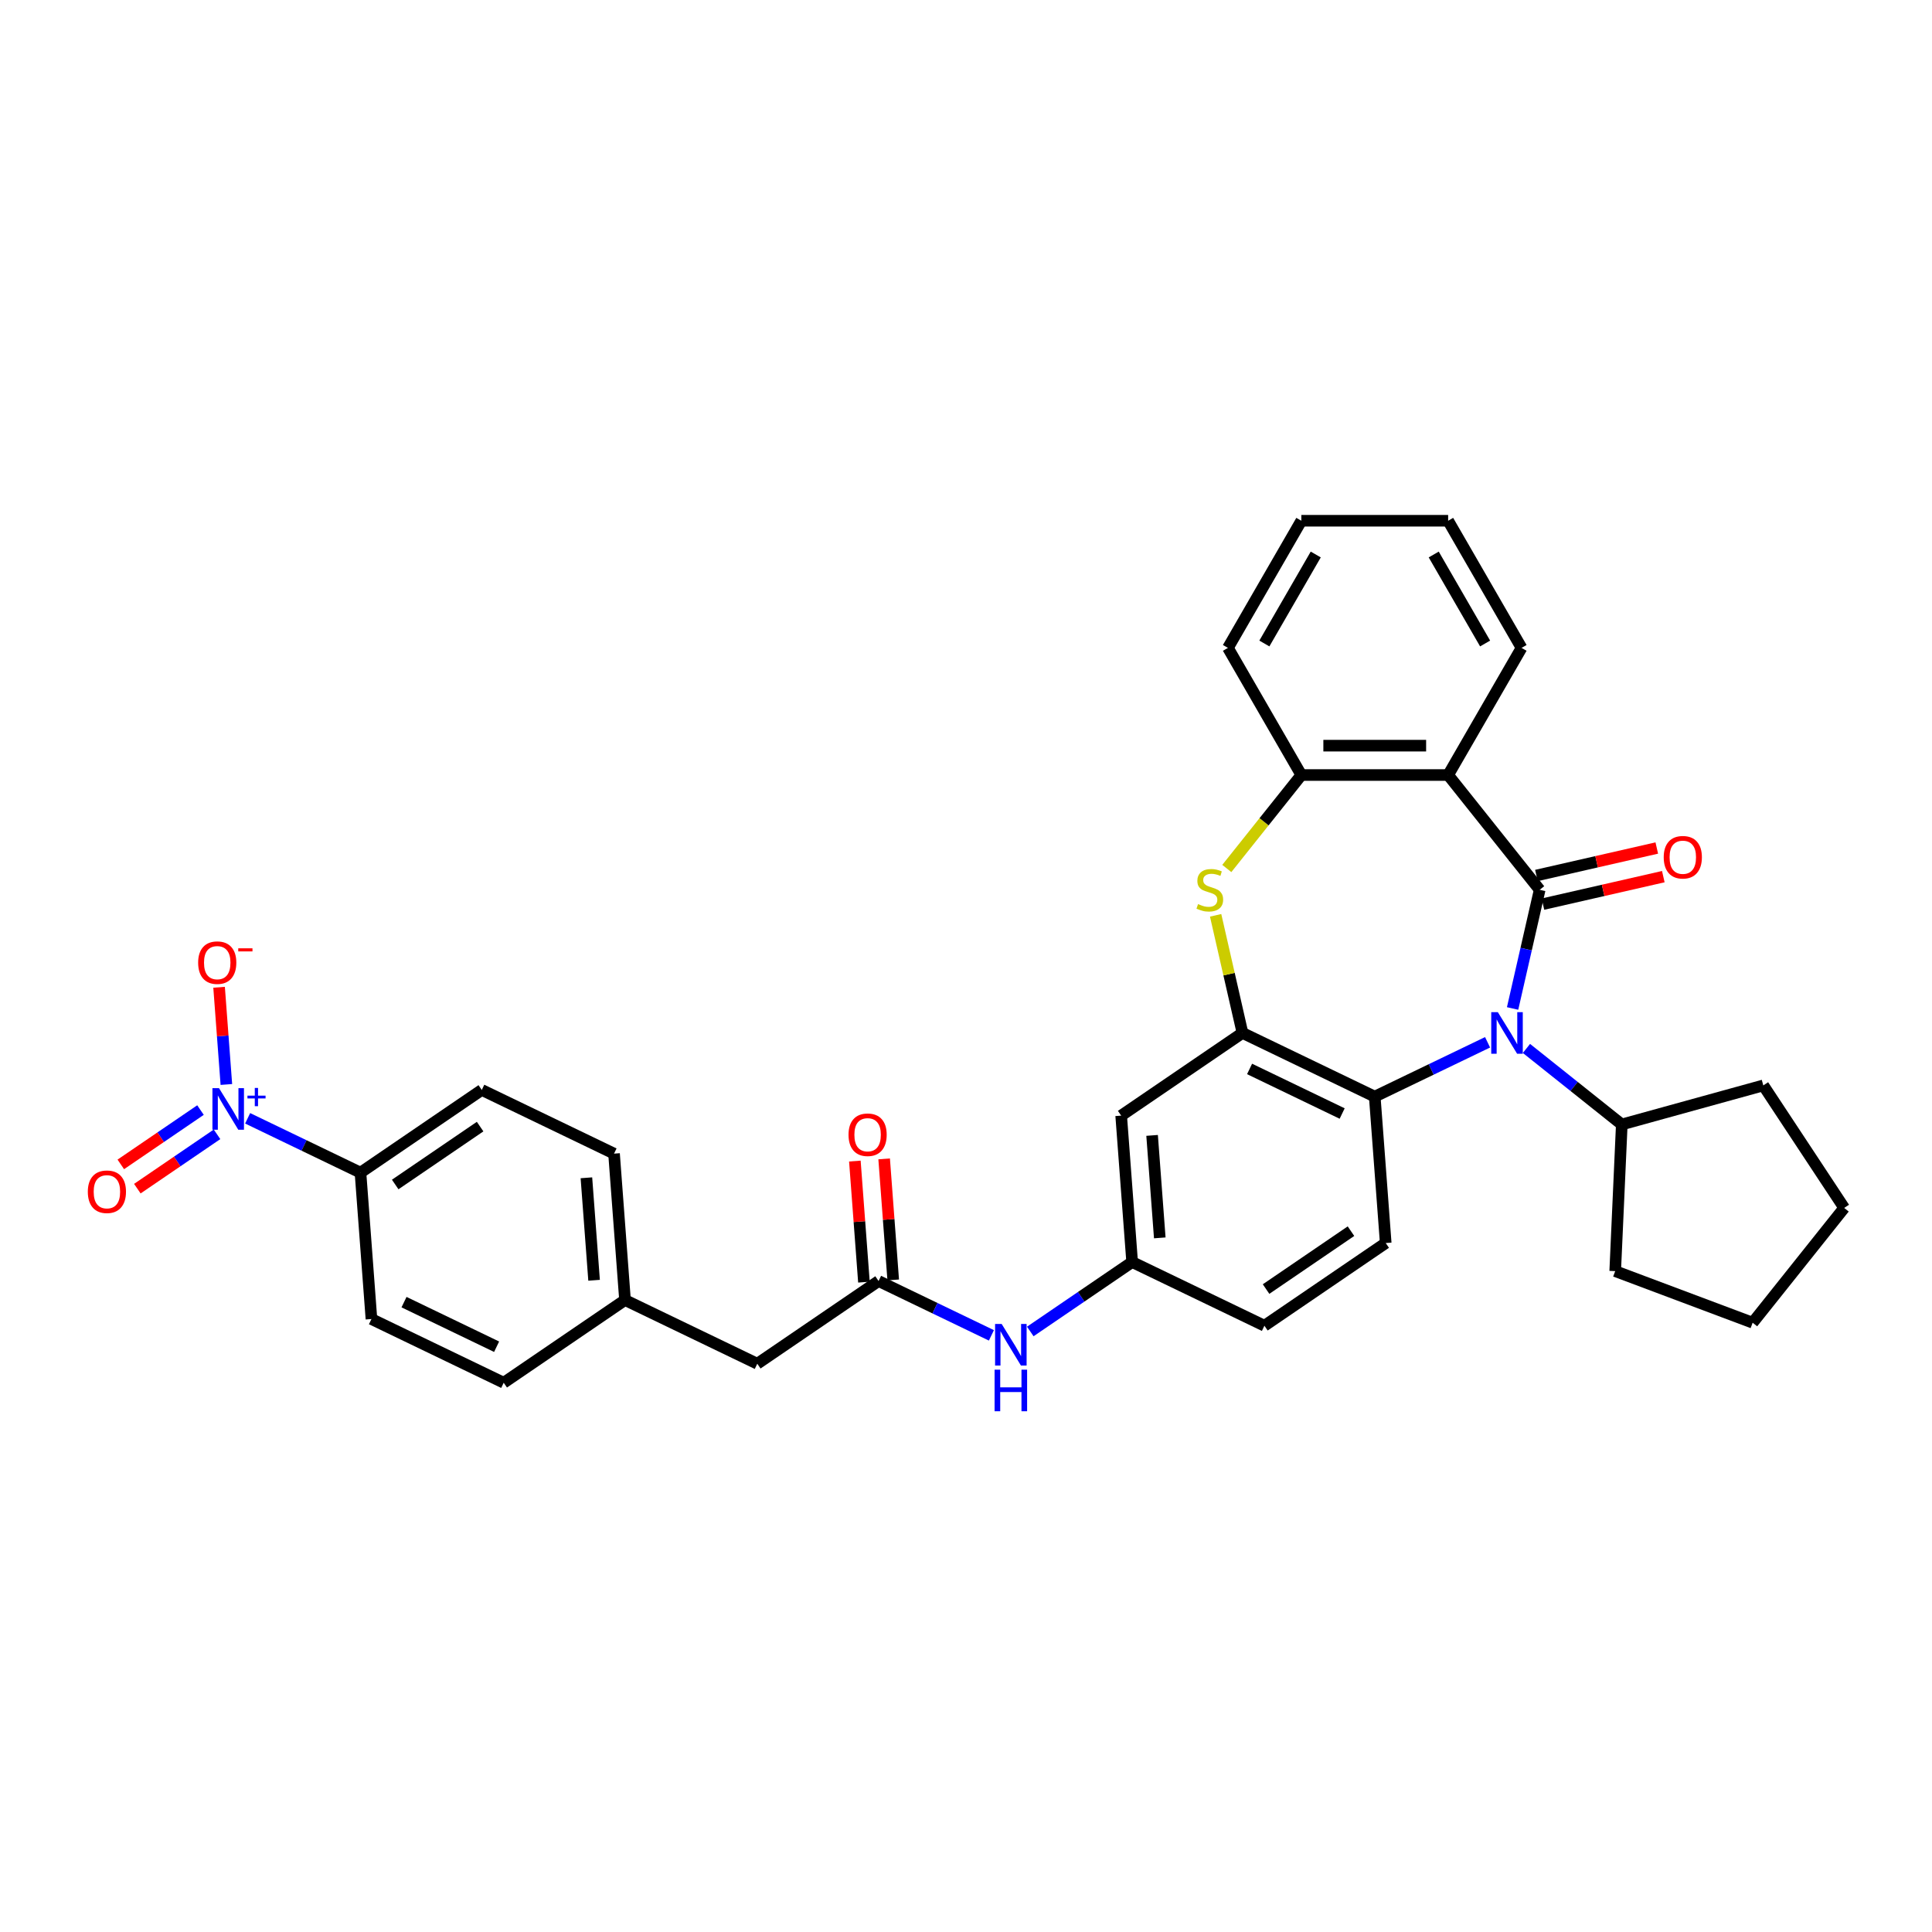 <?xml version='1.0' encoding='iso-8859-1'?>
<svg version='1.1' baseProfile='full'
              xmlns='http://www.w3.org/2000/svg'
                      xmlns:rdkit='http://www.rdkit.org/xml'
                      xmlns:xlink='http://www.w3.org/1999/xlink'
                  xml:space='preserve'
width='1000px' height='1000px' viewBox='0 0 1000 1000'>
<!-- END OF HEADER -->
<rect style='opacity:1.0;fill:#FFFFFF;stroke:none' width='1000' height='1000' x='0' y='0'> </rect>
<path class='bond-0' d='M 796.935,460.562 L 789.925,491.274' style='fill:none;fill-rule:evenodd;stroke:#000000;stroke-width:6px;stroke-linecap:butt;stroke-linejoin:miter;stroke-opacity:1' />
<path class='bond-0' d='M 789.925,491.274 L 782.915,521.985' style='fill:none;fill-rule:evenodd;stroke:#0000FF;stroke-width:6px;stroke-linecap:butt;stroke-linejoin:miter;stroke-opacity:1' />
<path class='bond-1' d='M 796.935,460.562 L 749.557,401.153' style='fill:none;fill-rule:evenodd;stroke:#000000;stroke-width:6px;stroke-linecap:butt;stroke-linejoin:miter;stroke-opacity:1' />
<path class='bond-10' d='M 798.625,467.97 L 829.778,460.86' style='fill:none;fill-rule:evenodd;stroke:#000000;stroke-width:6px;stroke-linecap:butt;stroke-linejoin:miter;stroke-opacity:1' />
<path class='bond-10' d='M 829.778,460.86 L 860.93,453.75' style='fill:none;fill-rule:evenodd;stroke:#FF0000;stroke-width:6px;stroke-linecap:butt;stroke-linejoin:miter;stroke-opacity:1' />
<path class='bond-10' d='M 795.244,453.154 L 826.396,446.044' style='fill:none;fill-rule:evenodd;stroke:#000000;stroke-width:6px;stroke-linecap:butt;stroke-linejoin:miter;stroke-opacity:1' />
<path class='bond-10' d='M 826.396,446.044 L 857.548,438.933' style='fill:none;fill-rule:evenodd;stroke:#FF0000;stroke-width:6px;stroke-linecap:butt;stroke-linejoin:miter;stroke-opacity:1' />
<path class='bond-5' d='M 769.965,539.489 L 740.764,553.552' style='fill:none;fill-rule:evenodd;stroke:#0000FF;stroke-width:6px;stroke-linecap:butt;stroke-linejoin:miter;stroke-opacity:1' />
<path class='bond-5' d='M 740.764,553.552 L 711.563,567.614' style='fill:none;fill-rule:evenodd;stroke:#000000;stroke-width:6px;stroke-linecap:butt;stroke-linejoin:miter;stroke-opacity:1' />
<path class='bond-15' d='M 790.086,542.668 L 814.761,562.345' style='fill:none;fill-rule:evenodd;stroke:#0000FF;stroke-width:6px;stroke-linecap:butt;stroke-linejoin:miter;stroke-opacity:1' />
<path class='bond-15' d='M 814.761,562.345 L 839.435,582.022' style='fill:none;fill-rule:evenodd;stroke:#000000;stroke-width:6px;stroke-linecap:butt;stroke-linejoin:miter;stroke-opacity:1' />
<path class='bond-6' d='M 749.557,401.153 L 673.57,401.153' style='fill:none;fill-rule:evenodd;stroke:#000000;stroke-width:6px;stroke-linecap:butt;stroke-linejoin:miter;stroke-opacity:1' />
<path class='bond-6' d='M 738.159,385.955 L 684.968,385.955' style='fill:none;fill-rule:evenodd;stroke:#000000;stroke-width:6px;stroke-linecap:butt;stroke-linejoin:miter;stroke-opacity:1' />
<path class='bond-23' d='M 749.557,401.153 L 787.551,335.346' style='fill:none;fill-rule:evenodd;stroke:#000000;stroke-width:6px;stroke-linecap:butt;stroke-linejoin:miter;stroke-opacity:1' />
<path class='bond-2' d='M 128.177,578.832 L 157.378,592.894' style='fill:none;fill-rule:evenodd;stroke:#0000FF;stroke-width:6px;stroke-linecap:butt;stroke-linejoin:miter;stroke-opacity:1' />
<path class='bond-2' d='M 157.378,592.894 L 186.579,606.956' style='fill:none;fill-rule:evenodd;stroke:#000000;stroke-width:6px;stroke-linecap:butt;stroke-linejoin:miter;stroke-opacity:1' />
<path class='bond-12' d='M 117.168,561.327 L 115.283,536.168' style='fill:none;fill-rule:evenodd;stroke:#0000FF;stroke-width:6px;stroke-linecap:butt;stroke-linejoin:miter;stroke-opacity:1' />
<path class='bond-12' d='M 115.283,536.168 L 113.397,511.01' style='fill:none;fill-rule:evenodd;stroke:#FF0000;stroke-width:6px;stroke-linecap:butt;stroke-linejoin:miter;stroke-opacity:1' />
<path class='bond-14' d='M 103.775,574.567 L 83.151,588.629' style='fill:none;fill-rule:evenodd;stroke:#0000FF;stroke-width:6px;stroke-linecap:butt;stroke-linejoin:miter;stroke-opacity:1' />
<path class='bond-14' d='M 83.151,588.629 L 62.526,602.691' style='fill:none;fill-rule:evenodd;stroke:#FF0000;stroke-width:6px;stroke-linecap:butt;stroke-linejoin:miter;stroke-opacity:1' />
<path class='bond-14' d='M 112.336,587.124 L 91.712,601.186' style='fill:none;fill-rule:evenodd;stroke:#0000FF;stroke-width:6px;stroke-linecap:butt;stroke-linejoin:miter;stroke-opacity:1' />
<path class='bond-14' d='M 91.712,601.186 L 71.087,615.248' style='fill:none;fill-rule:evenodd;stroke:#FF0000;stroke-width:6px;stroke-linecap:butt;stroke-linejoin:miter;stroke-opacity:1' />
<path class='bond-3' d='M 643.101,534.644 L 711.563,567.614' style='fill:none;fill-rule:evenodd;stroke:#000000;stroke-width:6px;stroke-linecap:butt;stroke-linejoin:miter;stroke-opacity:1' />
<path class='bond-3' d='M 646.776,553.282 L 694.7,576.361' style='fill:none;fill-rule:evenodd;stroke:#000000;stroke-width:6px;stroke-linecap:butt;stroke-linejoin:miter;stroke-opacity:1' />
<path class='bond-8' d='M 643.101,534.644 L 580.317,577.45' style='fill:none;fill-rule:evenodd;stroke:#000000;stroke-width:6px;stroke-linecap:butt;stroke-linejoin:miter;stroke-opacity:1' />
<path class='bond-33' d='M 643.101,534.644 L 636.154,504.207' style='fill:none;fill-rule:evenodd;stroke:#000000;stroke-width:6px;stroke-linecap:butt;stroke-linejoin:miter;stroke-opacity:1' />
<path class='bond-33' d='M 636.154,504.207 L 629.207,473.769' style='fill:none;fill-rule:evenodd;stroke:#CCCC00;stroke-width:6px;stroke-linecap:butt;stroke-linejoin:miter;stroke-opacity:1' />
<path class='bond-4' d='M 634.992,449.528 L 654.281,425.34' style='fill:none;fill-rule:evenodd;stroke:#CCCC00;stroke-width:6px;stroke-linecap:butt;stroke-linejoin:miter;stroke-opacity:1' />
<path class='bond-4' d='M 654.281,425.34 L 673.57,401.153' style='fill:none;fill-rule:evenodd;stroke:#000000;stroke-width:6px;stroke-linecap:butt;stroke-linejoin:miter;stroke-opacity:1' />
<path class='bond-11' d='M 711.563,567.614 L 717.242,643.389' style='fill:none;fill-rule:evenodd;stroke:#000000;stroke-width:6px;stroke-linecap:butt;stroke-linejoin:miter;stroke-opacity:1' />
<path class='bond-26' d='M 673.57,401.153 L 635.576,335.346' style='fill:none;fill-rule:evenodd;stroke:#000000;stroke-width:6px;stroke-linecap:butt;stroke-linejoin:miter;stroke-opacity:1' />
<path class='bond-7' d='M 454.75,663.06 L 483.951,677.123' style='fill:none;fill-rule:evenodd;stroke:#000000;stroke-width:6px;stroke-linecap:butt;stroke-linejoin:miter;stroke-opacity:1' />
<path class='bond-7' d='M 483.951,677.123 L 513.151,691.185' style='fill:none;fill-rule:evenodd;stroke:#0000FF;stroke-width:6px;stroke-linecap:butt;stroke-linejoin:miter;stroke-opacity:1' />
<path class='bond-17' d='M 462.327,662.492 L 459.979,631.163' style='fill:none;fill-rule:evenodd;stroke:#000000;stroke-width:6px;stroke-linecap:butt;stroke-linejoin:miter;stroke-opacity:1' />
<path class='bond-17' d='M 459.979,631.163 L 457.632,599.833' style='fill:none;fill-rule:evenodd;stroke:#FF0000;stroke-width:6px;stroke-linecap:butt;stroke-linejoin:miter;stroke-opacity:1' />
<path class='bond-17' d='M 447.172,663.628 L 444.824,632.298' style='fill:none;fill-rule:evenodd;stroke:#000000;stroke-width:6px;stroke-linecap:butt;stroke-linejoin:miter;stroke-opacity:1' />
<path class='bond-17' d='M 444.824,632.298 L 442.477,600.969' style='fill:none;fill-rule:evenodd;stroke:#FF0000;stroke-width:6px;stroke-linecap:butt;stroke-linejoin:miter;stroke-opacity:1' />
<path class='bond-20' d='M 454.75,663.06 L 391.966,705.865' style='fill:none;fill-rule:evenodd;stroke:#000000;stroke-width:6px;stroke-linecap:butt;stroke-linejoin:miter;stroke-opacity:1' />
<path class='bond-36' d='M 580.317,577.45 L 585.996,653.225' style='fill:none;fill-rule:evenodd;stroke:#000000;stroke-width:6px;stroke-linecap:butt;stroke-linejoin:miter;stroke-opacity:1' />
<path class='bond-36' d='M 596.324,587.68 L 600.299,640.723' style='fill:none;fill-rule:evenodd;stroke:#000000;stroke-width:6px;stroke-linecap:butt;stroke-linejoin:miter;stroke-opacity:1' />
<path class='bond-9' d='M 186.579,606.956 L 249.363,564.151' style='fill:none;fill-rule:evenodd;stroke:#000000;stroke-width:6px;stroke-linecap:butt;stroke-linejoin:miter;stroke-opacity:1' />
<path class='bond-9' d='M 204.558,613.092 L 248.506,583.129' style='fill:none;fill-rule:evenodd;stroke:#000000;stroke-width:6px;stroke-linecap:butt;stroke-linejoin:miter;stroke-opacity:1' />
<path class='bond-37' d='M 186.579,606.956 L 192.258,682.731' style='fill:none;fill-rule:evenodd;stroke:#000000;stroke-width:6px;stroke-linecap:butt;stroke-linejoin:miter;stroke-opacity:1' />
<path class='bond-21' d='M 717.242,643.389 L 654.458,686.194' style='fill:none;fill-rule:evenodd;stroke:#000000;stroke-width:6px;stroke-linecap:butt;stroke-linejoin:miter;stroke-opacity:1' />
<path class='bond-21' d='M 699.263,637.253 L 655.315,667.217' style='fill:none;fill-rule:evenodd;stroke:#000000;stroke-width:6px;stroke-linecap:butt;stroke-linejoin:miter;stroke-opacity:1' />
<path class='bond-13' d='M 533.273,689.171 L 559.634,671.198' style='fill:none;fill-rule:evenodd;stroke:#0000FF;stroke-width:6px;stroke-linecap:butt;stroke-linejoin:miter;stroke-opacity:1' />
<path class='bond-13' d='M 559.634,671.198 L 585.996,653.225' style='fill:none;fill-rule:evenodd;stroke:#000000;stroke-width:6px;stroke-linecap:butt;stroke-linejoin:miter;stroke-opacity:1' />
<path class='bond-27' d='M 839.435,582.022 L 912.684,561.806' style='fill:none;fill-rule:evenodd;stroke:#000000;stroke-width:6px;stroke-linecap:butt;stroke-linejoin:miter;stroke-opacity:1' />
<path class='bond-28' d='M 839.435,582.022 L 836.026,657.933' style='fill:none;fill-rule:evenodd;stroke:#000000;stroke-width:6px;stroke-linecap:butt;stroke-linejoin:miter;stroke-opacity:1' />
<path class='bond-16' d='M 585.996,653.225 L 654.458,686.194' style='fill:none;fill-rule:evenodd;stroke:#000000;stroke-width:6px;stroke-linecap:butt;stroke-linejoin:miter;stroke-opacity:1' />
<path class='bond-18' d='M 249.363,564.151 L 317.825,597.121' style='fill:none;fill-rule:evenodd;stroke:#000000;stroke-width:6px;stroke-linecap:butt;stroke-linejoin:miter;stroke-opacity:1' />
<path class='bond-19' d='M 192.258,682.731 L 260.72,715.701' style='fill:none;fill-rule:evenodd;stroke:#000000;stroke-width:6px;stroke-linecap:butt;stroke-linejoin:miter;stroke-opacity:1' />
<path class='bond-19' d='M 209.121,673.984 L 257.044,697.063' style='fill:none;fill-rule:evenodd;stroke:#000000;stroke-width:6px;stroke-linecap:butt;stroke-linejoin:miter;stroke-opacity:1' />
<path class='bond-22' d='M 391.966,705.865 L 323.504,672.896' style='fill:none;fill-rule:evenodd;stroke:#000000;stroke-width:6px;stroke-linecap:butt;stroke-linejoin:miter;stroke-opacity:1' />
<path class='bond-24' d='M 323.504,672.896 L 260.72,715.701' style='fill:none;fill-rule:evenodd;stroke:#000000;stroke-width:6px;stroke-linecap:butt;stroke-linejoin:miter;stroke-opacity:1' />
<path class='bond-25' d='M 323.504,672.896 L 317.825,597.121' style='fill:none;fill-rule:evenodd;stroke:#000000;stroke-width:6px;stroke-linecap:butt;stroke-linejoin:miter;stroke-opacity:1' />
<path class='bond-25' d='M 307.497,662.665 L 303.522,609.623' style='fill:none;fill-rule:evenodd;stroke:#000000;stroke-width:6px;stroke-linecap:butt;stroke-linejoin:miter;stroke-opacity:1' />
<path class='bond-29' d='M 787.551,335.346 L 749.557,269.539' style='fill:none;fill-rule:evenodd;stroke:#000000;stroke-width:6px;stroke-linecap:butt;stroke-linejoin:miter;stroke-opacity:1' />
<path class='bond-29' d='M 768.69,333.073 L 742.095,287.008' style='fill:none;fill-rule:evenodd;stroke:#000000;stroke-width:6px;stroke-linecap:butt;stroke-linejoin:miter;stroke-opacity:1' />
<path class='bond-34' d='M 635.576,335.346 L 673.57,269.539' style='fill:none;fill-rule:evenodd;stroke:#000000;stroke-width:6px;stroke-linecap:butt;stroke-linejoin:miter;stroke-opacity:1' />
<path class='bond-34' d='M 654.436,333.073 L 681.032,287.008' style='fill:none;fill-rule:evenodd;stroke:#000000;stroke-width:6px;stroke-linecap:butt;stroke-linejoin:miter;stroke-opacity:1' />
<path class='bond-31' d='M 912.684,561.806 L 954.545,625.223' style='fill:none;fill-rule:evenodd;stroke:#000000;stroke-width:6px;stroke-linecap:butt;stroke-linejoin:miter;stroke-opacity:1' />
<path class='bond-32' d='M 836.026,657.933 L 907.168,684.633' style='fill:none;fill-rule:evenodd;stroke:#000000;stroke-width:6px;stroke-linecap:butt;stroke-linejoin:miter;stroke-opacity:1' />
<path class='bond-30' d='M 749.557,269.539 L 673.57,269.539' style='fill:none;fill-rule:evenodd;stroke:#000000;stroke-width:6px;stroke-linecap:butt;stroke-linejoin:miter;stroke-opacity:1' />
<path class='bond-35' d='M 954.545,625.223 L 907.168,684.633' style='fill:none;fill-rule:evenodd;stroke:#000000;stroke-width:6px;stroke-linecap:butt;stroke-linejoin:miter;stroke-opacity:1' />
<path  class='atom-1' d='M 775.269 523.885
L 782.321 535.283
Q 783.02 536.407, 784.144 538.444
Q 785.269 540.48, 785.33 540.602
L 785.33 523.885
L 788.187 523.885
L 788.187 545.404
L 785.238 545.404
L 777.67 532.942
Q 776.789 531.483, 775.846 529.812
Q 774.935 528.14, 774.661 527.623
L 774.661 545.404
L 771.865 545.404
L 771.865 523.885
L 775.269 523.885
' fill='#0000FF'/>
<path  class='atom-3' d='M 113.36 563.227
L 120.412 574.625
Q 121.111 575.749, 122.235 577.786
Q 123.36 579.822, 123.421 579.944
L 123.421 563.227
L 126.278 563.227
L 126.278 584.746
L 123.329 584.746
L 115.761 572.284
Q 114.88 570.826, 113.937 569.154
Q 113.026 567.482, 112.752 566.965
L 112.752 584.746
L 109.956 584.746
L 109.956 563.227
L 113.36 563.227
' fill='#0000FF'/>
<path  class='atom-3' d='M 128.083 567.106
L 131.875 567.106
L 131.875 563.114
L 133.56 563.114
L 133.56 567.106
L 137.452 567.106
L 137.452 568.55
L 133.56 568.55
L 133.56 572.562
L 131.875 572.562
L 131.875 568.55
L 128.083 568.55
L 128.083 567.106
' fill='#0000FF'/>
<path  class='atom-5' d='M 620.113 467.948
Q 620.356 468.039, 621.359 468.465
Q 622.363 468.89, 623.457 469.164
Q 624.581 469.407, 625.676 469.407
Q 627.712 469.407, 628.897 468.434
Q 630.083 467.431, 630.083 465.699
Q 630.083 464.513, 629.475 463.784
Q 628.897 463.055, 627.986 462.659
Q 627.074 462.264, 625.554 461.808
Q 623.639 461.231, 622.484 460.684
Q 621.359 460.137, 620.539 458.982
Q 619.749 457.827, 619.749 455.881
Q 619.749 453.176, 621.572 451.504
Q 623.426 449.833, 627.074 449.833
Q 629.566 449.833, 632.393 451.018
L 631.694 453.359
Q 629.11 452.295, 627.165 452.295
Q 625.068 452.295, 623.913 453.176
Q 622.758 454.027, 622.788 455.517
Q 622.788 456.672, 623.366 457.371
Q 623.973 458.07, 624.825 458.465
Q 625.706 458.86, 627.165 459.316
Q 629.11 459.924, 630.265 460.532
Q 631.42 461.14, 632.241 462.386
Q 633.092 463.602, 633.092 465.699
Q 633.092 468.678, 631.086 470.289
Q 629.11 471.869, 625.797 471.869
Q 623.882 471.869, 622.423 471.444
Q 620.995 471.048, 619.293 470.349
L 620.113 467.948
' fill='#CCCC00'/>
<path  class='atom-11' d='M 861.138 443.714
Q 861.138 438.547, 863.692 435.659
Q 866.245 432.772, 871.017 432.772
Q 875.789 432.772, 878.342 435.659
Q 880.895 438.547, 880.895 443.714
Q 880.895 448.942, 878.312 451.921
Q 875.728 454.869, 871.017 454.869
Q 866.275 454.869, 863.692 451.921
Q 861.138 448.972, 861.138 443.714
M 871.017 452.438
Q 874.299 452.438, 876.062 450.249
Q 877.856 448.03, 877.856 443.714
Q 877.856 439.489, 876.062 437.362
Q 874.299 435.204, 871.017 435.204
Q 867.734 435.204, 865.941 437.331
Q 864.178 439.459, 864.178 443.714
Q 864.178 448.061, 865.941 450.249
Q 867.734 452.438, 871.017 452.438
' fill='#FF0000'/>
<path  class='atom-13' d='M 102.56 498.272
Q 102.56 493.105, 105.113 490.218
Q 107.666 487.33, 112.438 487.33
Q 117.21 487.33, 119.763 490.218
Q 122.317 493.105, 122.317 498.272
Q 122.317 503.5, 119.733 506.479
Q 117.149 509.427, 112.438 509.427
Q 107.697 509.427, 105.113 506.479
Q 102.56 503.531, 102.56 498.272
M 112.438 506.996
Q 115.721 506.996, 117.484 504.807
Q 119.277 502.588, 119.277 498.272
Q 119.277 494.047, 117.484 491.92
Q 115.721 489.762, 112.438 489.762
Q 109.155 489.762, 107.362 491.889
Q 105.599 494.017, 105.599 498.272
Q 105.599 502.619, 107.362 504.807
Q 109.155 506.996, 112.438 506.996
' fill='#FF0000'/>
<path  class='atom-13' d='M 123.32 490.843
L 130.682 490.843
L 130.682 492.448
L 123.32 492.448
L 123.32 490.843
' fill='#FF0000'/>
<path  class='atom-14' d='M 518.455 685.27
L 525.507 696.668
Q 526.206 697.793, 527.331 699.829
Q 528.455 701.866, 528.516 701.987
L 528.516 685.27
L 531.373 685.27
L 531.373 706.79
L 528.425 706.79
L 520.856 694.328
Q 519.975 692.869, 519.033 691.197
Q 518.121 689.525, 517.847 689.009
L 517.847 706.79
L 515.051 706.79
L 515.051 685.27
L 518.455 685.27
' fill='#0000FF'/>
<path  class='atom-14' d='M 514.793 708.942
L 517.711 708.942
L 517.711 718.091
L 528.714 718.091
L 528.714 708.942
L 531.631 708.942
L 531.631 730.461
L 528.714 730.461
L 528.714 720.522
L 517.711 720.522
L 517.711 730.461
L 514.793 730.461
L 514.793 708.942
' fill='#0000FF'/>
<path  class='atom-15' d='M 45.455 616.853
Q 45.455 611.685, 48.008 608.798
Q 50.561 605.91, 55.333 605.91
Q 60.105 605.91, 62.658 608.798
Q 65.211 611.685, 65.211 616.853
Q 65.211 622.081, 62.628 625.059
Q 60.044 628.008, 55.333 628.008
Q 50.591 628.008, 48.008 625.059
Q 45.455 622.111, 45.455 616.853
M 55.333 625.576
Q 58.616 625.576, 60.379 623.388
Q 62.172 621.169, 62.172 616.853
Q 62.172 612.628, 60.379 610.5
Q 58.616 608.342, 55.333 608.342
Q 52.05 608.342, 50.257 610.47
Q 48.494 612.597, 48.494 616.853
Q 48.494 621.199, 50.257 623.388
Q 52.05 625.576, 55.333 625.576
' fill='#FF0000'/>
<path  class='atom-18' d='M 439.193 587.346
Q 439.193 582.179, 441.746 579.291
Q 444.299 576.404, 449.071 576.404
Q 453.843 576.404, 456.396 579.291
Q 458.95 582.179, 458.95 587.346
Q 458.95 592.574, 456.366 595.553
Q 453.782 598.501, 449.071 598.501
Q 444.33 598.501, 441.746 595.553
Q 439.193 592.604, 439.193 587.346
M 449.071 596.069
Q 452.354 596.069, 454.117 593.881
Q 455.91 591.662, 455.91 587.346
Q 455.91 583.121, 454.117 580.993
Q 452.354 578.835, 449.071 578.835
Q 445.789 578.835, 443.995 580.963
Q 442.232 583.091, 442.232 587.346
Q 442.232 591.692, 443.995 593.881
Q 445.789 596.069, 449.071 596.069
' fill='#FF0000'/>
</svg>
